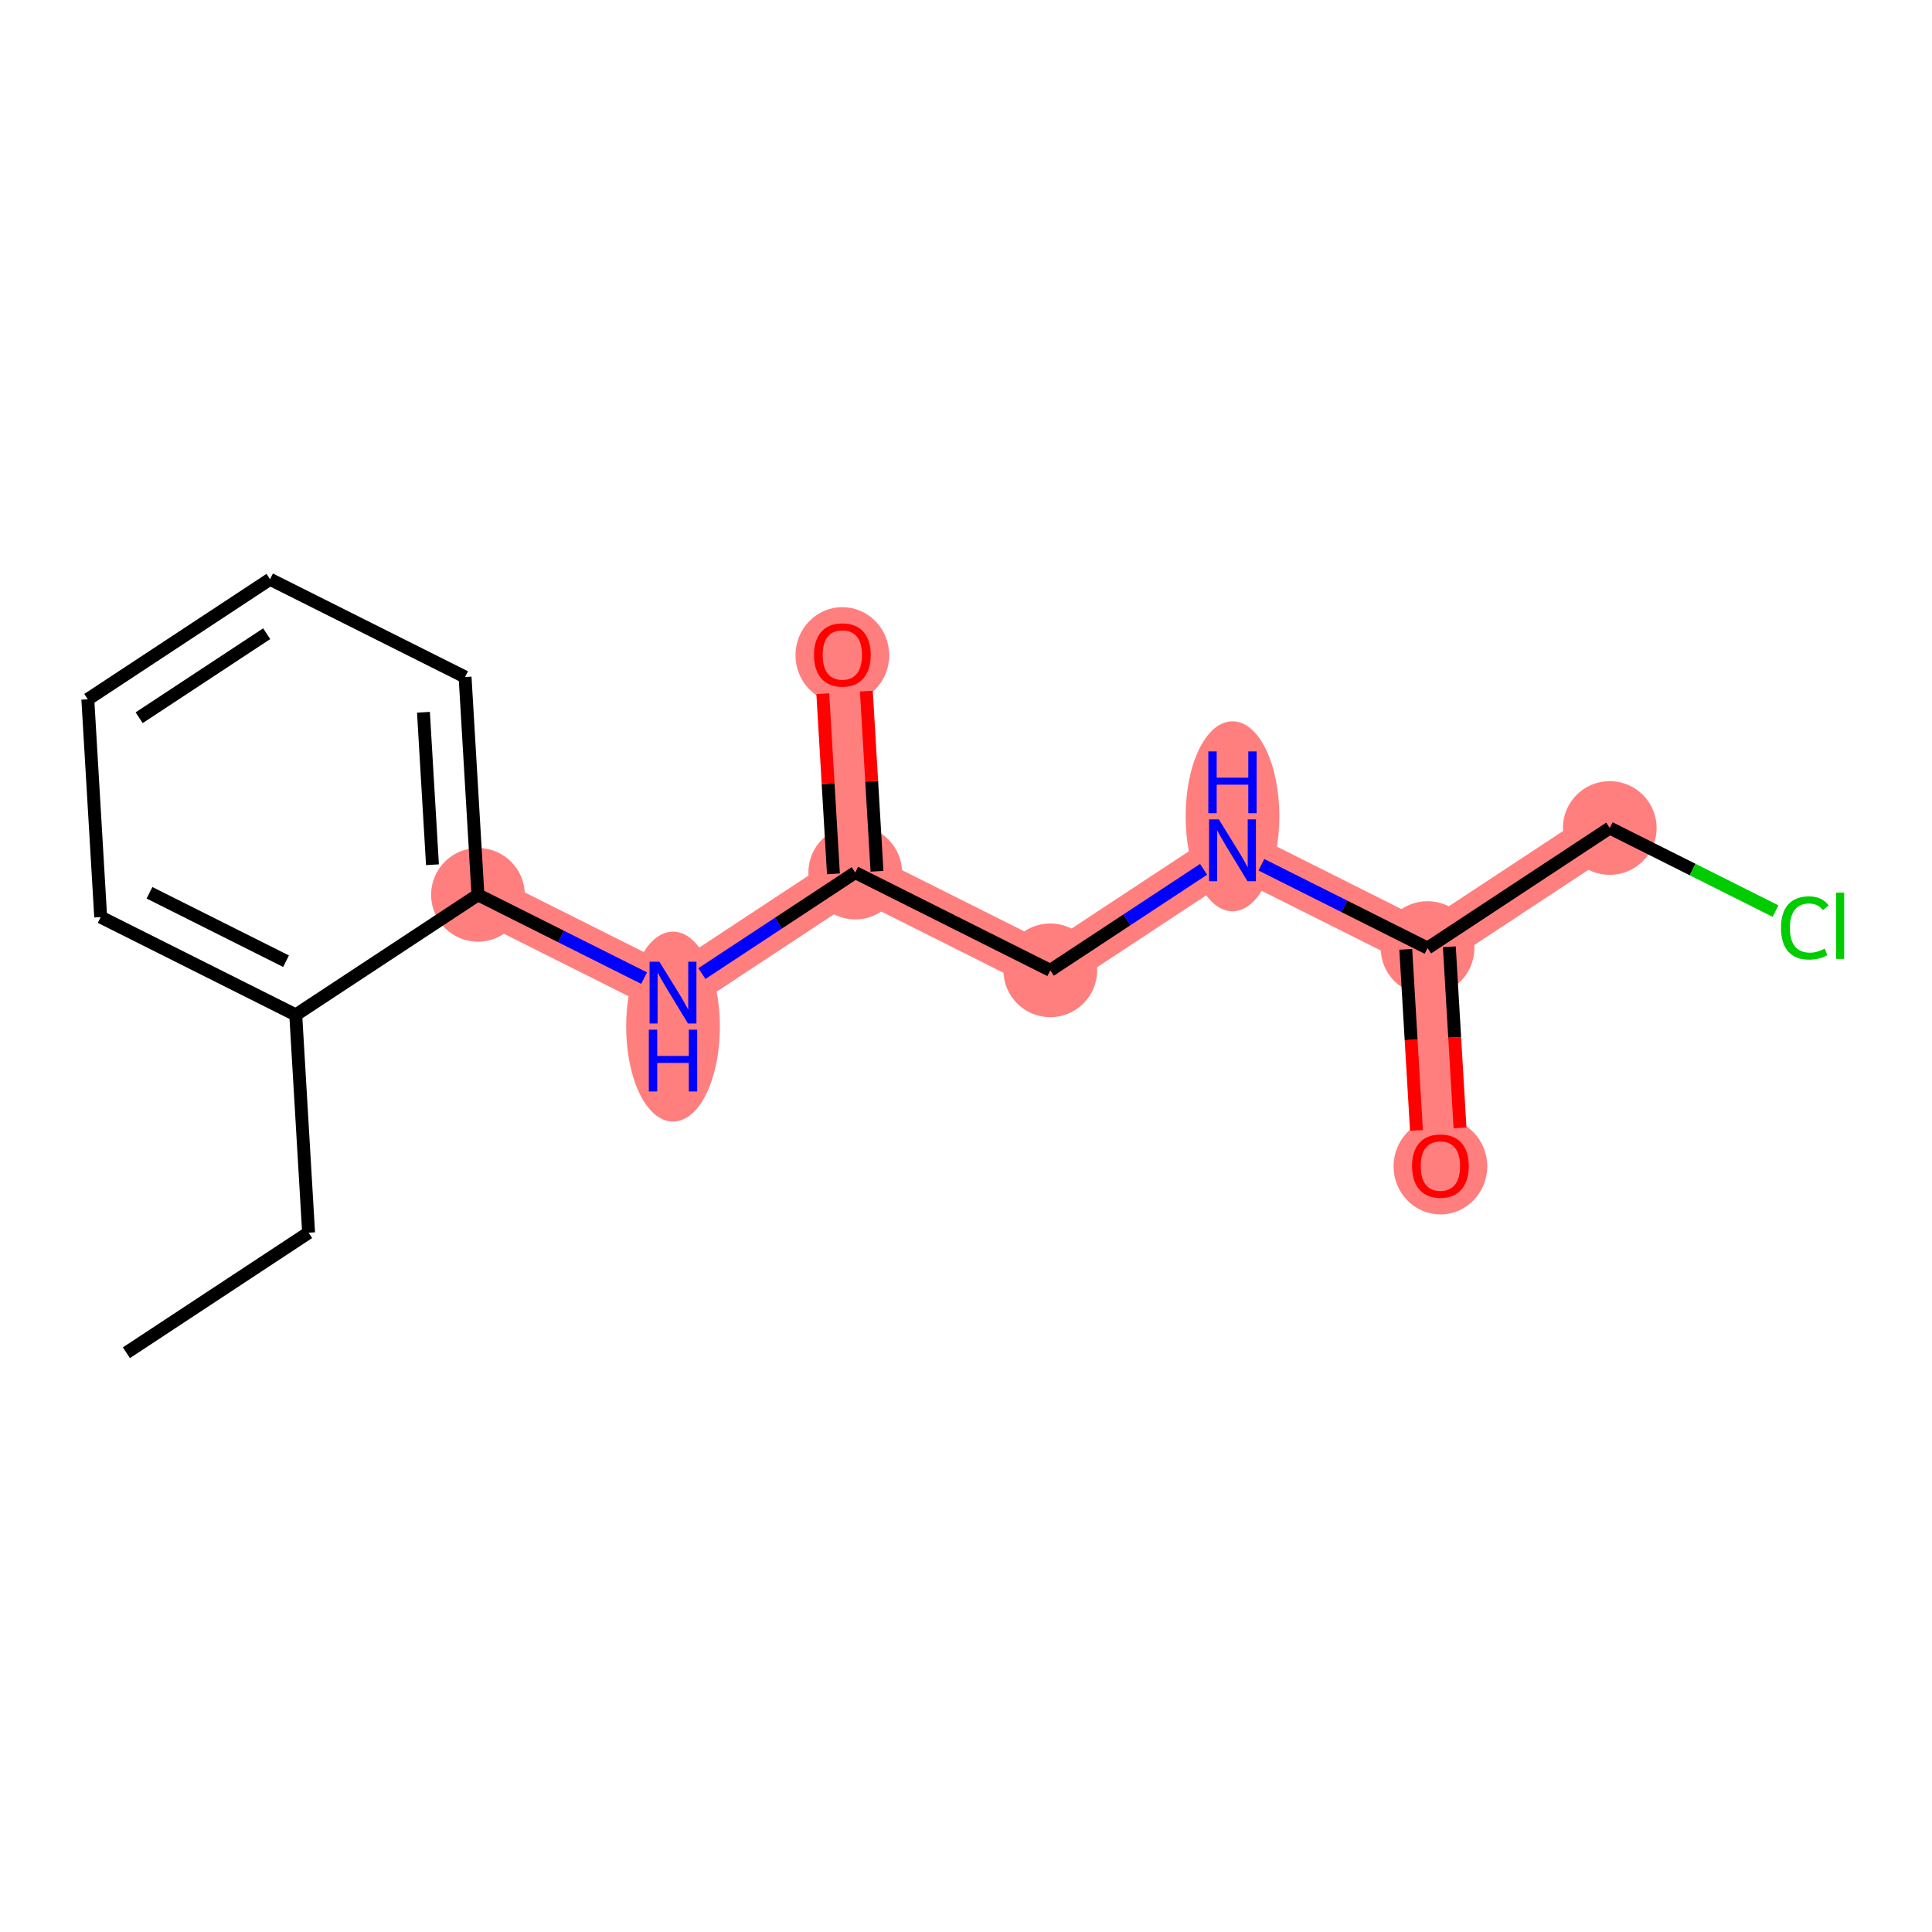 <?xml version='1.0' encoding='iso-8859-1'?>
<svg version='1.1' baseProfile='full'
              xmlns='http://www.w3.org/2000/svg'
                      xmlns:rdkit='http://www.rdkit.org/xml'
                      xmlns:xlink='http://www.w3.org/1999/xlink'
                  xml:space='preserve'
width='300px' height='300px' viewBox='0 0 300 300'>
<!-- END OF HEADER -->
<rect style='opacity:1.0;fill:#FFFFFF;stroke:none' width='300' height='300' x='0' y='0'> </rect>
<rect style='opacity:1.0;fill:#FFFFFF;stroke:none' width='300' height='300' x='0' y='0'> </rect>
<path d='M 74.216,138.95 L 104.505,154.131' style='fill:none;fill-rule:evenodd;stroke:#FF7F7F;stroke-width:7.2px;stroke-linecap:butt;stroke-linejoin:miter;stroke-opacity:1' />
<path d='M 104.505,154.131 L 132.798,135.491' style='fill:none;fill-rule:evenodd;stroke:#FF7F7F;stroke-width:7.2px;stroke-linecap:butt;stroke-linejoin:miter;stroke-opacity:1' />
<path d='M 132.798,135.491 L 130.8,101.668' style='fill:none;fill-rule:evenodd;stroke:#FF7F7F;stroke-width:7.2px;stroke-linecap:butt;stroke-linejoin:miter;stroke-opacity:1' />
<path d='M 132.798,135.491 L 163.087,150.672' style='fill:none;fill-rule:evenodd;stroke:#FF7F7F;stroke-width:7.2px;stroke-linecap:butt;stroke-linejoin:miter;stroke-opacity:1' />
<path d='M 163.087,150.672 L 191.38,132.031' style='fill:none;fill-rule:evenodd;stroke:#FF7F7F;stroke-width:7.2px;stroke-linecap:butt;stroke-linejoin:miter;stroke-opacity:1' />
<path d='M 191.38,132.031 L 221.669,147.213' style='fill:none;fill-rule:evenodd;stroke:#FF7F7F;stroke-width:7.2px;stroke-linecap:butt;stroke-linejoin:miter;stroke-opacity:1' />
<path d='M 221.669,147.213 L 223.667,181.035' style='fill:none;fill-rule:evenodd;stroke:#FF7F7F;stroke-width:7.2px;stroke-linecap:butt;stroke-linejoin:miter;stroke-opacity:1' />
<path d='M 221.669,147.213 L 249.962,128.572' style='fill:none;fill-rule:evenodd;stroke:#FF7F7F;stroke-width:7.2px;stroke-linecap:butt;stroke-linejoin:miter;stroke-opacity:1' />
<ellipse cx='74.216' cy='138.95' rx='6.776' ry='6.776'  style='fill:#FF7F7F;fill-rule:evenodd;stroke:#FF7F7F;stroke-width:1.0px;stroke-linecap:butt;stroke-linejoin:miter;stroke-opacity:1' />
<ellipse cx='104.505' cy='159.409' rx='6.776' ry='14.248'  style='fill:#FF7F7F;fill-rule:evenodd;stroke:#FF7F7F;stroke-width:1.0px;stroke-linecap:butt;stroke-linejoin:miter;stroke-opacity:1' />
<ellipse cx='132.798' cy='135.491' rx='6.776' ry='6.776'  style='fill:#FF7F7F;fill-rule:evenodd;stroke:#FF7F7F;stroke-width:1.0px;stroke-linecap:butt;stroke-linejoin:miter;stroke-opacity:1' />
<ellipse cx='130.8' cy='101.743' rx='6.776' ry='6.967'  style='fill:#FF7F7F;fill-rule:evenodd;stroke:#FF7F7F;stroke-width:1.0px;stroke-linecap:butt;stroke-linejoin:miter;stroke-opacity:1' />
<ellipse cx='163.087' cy='150.672' rx='6.776' ry='6.776'  style='fill:#FF7F7F;fill-rule:evenodd;stroke:#FF7F7F;stroke-width:1.0px;stroke-linecap:butt;stroke-linejoin:miter;stroke-opacity:1' />
<ellipse cx='191.38' cy='126.754' rx='6.776' ry='14.248'  style='fill:#FF7F7F;fill-rule:evenodd;stroke:#FF7F7F;stroke-width:1.0px;stroke-linecap:butt;stroke-linejoin:miter;stroke-opacity:1' />
<ellipse cx='221.669' cy='147.213' rx='6.776' ry='6.776'  style='fill:#FF7F7F;fill-rule:evenodd;stroke:#FF7F7F;stroke-width:1.0px;stroke-linecap:butt;stroke-linejoin:miter;stroke-opacity:1' />
<ellipse cx='223.667' cy='181.11' rx='6.776' ry='6.967'  style='fill:#FF7F7F;fill-rule:evenodd;stroke:#FF7F7F;stroke-width:1.0px;stroke-linecap:butt;stroke-linejoin:miter;stroke-opacity:1' />
<ellipse cx='249.962' cy='128.572' rx='6.776' ry='6.776'  style='fill:#FF7F7F;fill-rule:evenodd;stroke:#FF7F7F;stroke-width:1.0px;stroke-linecap:butt;stroke-linejoin:miter;stroke-opacity:1' />
<path class='bond-0 atom-0 atom-1' d='M 19.628,210.054 L 47.92,191.413' style='fill:none;fill-rule:evenodd;stroke:#000000;stroke-width:2.0px;stroke-linecap:butt;stroke-linejoin:miter;stroke-opacity:1' />
<path class='bond-1 atom-1 atom-2' d='M 47.92,191.413 L 45.923,157.591' style='fill:none;fill-rule:evenodd;stroke:#000000;stroke-width:2.0px;stroke-linecap:butt;stroke-linejoin:miter;stroke-opacity:1' />
<path class='bond-2 atom-2 atom-3' d='M 45.923,157.591 L 15.634,142.409' style='fill:none;fill-rule:evenodd;stroke:#000000;stroke-width:2.0px;stroke-linecap:butt;stroke-linejoin:miter;stroke-opacity:1' />
<path class='bond-2 atom-2 atom-3' d='M 44.416,149.256 L 23.213,138.629' style='fill:none;fill-rule:evenodd;stroke:#000000;stroke-width:2.0px;stroke-linecap:butt;stroke-linejoin:miter;stroke-opacity:1' />
<path class='bond-16 atom-7 atom-2' d='M 74.216,138.95 L 45.923,157.591' style='fill:none;fill-rule:evenodd;stroke:#000000;stroke-width:2.0px;stroke-linecap:butt;stroke-linejoin:miter;stroke-opacity:1' />
<path class='bond-3 atom-3 atom-4' d='M 15.634,142.409 L 13.636,108.587' style='fill:none;fill-rule:evenodd;stroke:#000000;stroke-width:2.0px;stroke-linecap:butt;stroke-linejoin:miter;stroke-opacity:1' />
<path class='bond-4 atom-4 atom-5' d='M 13.636,108.587 L 41.929,89.946' style='fill:none;fill-rule:evenodd;stroke:#000000;stroke-width:2.0px;stroke-linecap:butt;stroke-linejoin:miter;stroke-opacity:1' />
<path class='bond-4 atom-4 atom-5' d='M 21.608,111.449 L 41.413,98.401' style='fill:none;fill-rule:evenodd;stroke:#000000;stroke-width:2.0px;stroke-linecap:butt;stroke-linejoin:miter;stroke-opacity:1' />
<path class='bond-5 atom-5 atom-6' d='M 41.929,89.946 L 72.218,105.128' style='fill:none;fill-rule:evenodd;stroke:#000000;stroke-width:2.0px;stroke-linecap:butt;stroke-linejoin:miter;stroke-opacity:1' />
<path class='bond-6 atom-6 atom-7' d='M 72.218,105.128 L 74.216,138.95' style='fill:none;fill-rule:evenodd;stroke:#000000;stroke-width:2.0px;stroke-linecap:butt;stroke-linejoin:miter;stroke-opacity:1' />
<path class='bond-6 atom-6 atom-7' d='M 65.754,110.6 L 67.152,134.276' style='fill:none;fill-rule:evenodd;stroke:#000000;stroke-width:2.0px;stroke-linecap:butt;stroke-linejoin:miter;stroke-opacity:1' />
<path class='bond-7 atom-7 atom-8' d='M 74.216,138.95 L 87.118,145.417' style='fill:none;fill-rule:evenodd;stroke:#000000;stroke-width:2.0px;stroke-linecap:butt;stroke-linejoin:miter;stroke-opacity:1' />
<path class='bond-7 atom-7 atom-8' d='M 87.118,145.417 L 100.019,151.883' style='fill:none;fill-rule:evenodd;stroke:#0000FF;stroke-width:2.0px;stroke-linecap:butt;stroke-linejoin:miter;stroke-opacity:1' />
<path class='bond-8 atom-8 atom-9' d='M 108.991,151.176 L 120.894,143.333' style='fill:none;fill-rule:evenodd;stroke:#0000FF;stroke-width:2.0px;stroke-linecap:butt;stroke-linejoin:miter;stroke-opacity:1' />
<path class='bond-8 atom-8 atom-9' d='M 120.894,143.333 L 132.798,135.491' style='fill:none;fill-rule:evenodd;stroke:#000000;stroke-width:2.0px;stroke-linecap:butt;stroke-linejoin:miter;stroke-opacity:1' />
<path class='bond-9 atom-9 atom-10' d='M 136.18,135.291 L 135.354,121.304' style='fill:none;fill-rule:evenodd;stroke:#000000;stroke-width:2.0px;stroke-linecap:butt;stroke-linejoin:miter;stroke-opacity:1' />
<path class='bond-9 atom-9 atom-10' d='M 135.354,121.304 L 134.528,107.316' style='fill:none;fill-rule:evenodd;stroke:#FF0000;stroke-width:2.0px;stroke-linecap:butt;stroke-linejoin:miter;stroke-opacity:1' />
<path class='bond-9 atom-9 atom-10' d='M 129.415,135.69 L 128.59,121.703' style='fill:none;fill-rule:evenodd;stroke:#000000;stroke-width:2.0px;stroke-linecap:butt;stroke-linejoin:miter;stroke-opacity:1' />
<path class='bond-9 atom-9 atom-10' d='M 128.59,121.703 L 127.764,107.716' style='fill:none;fill-rule:evenodd;stroke:#FF0000;stroke-width:2.0px;stroke-linecap:butt;stroke-linejoin:miter;stroke-opacity:1' />
<path class='bond-10 atom-9 atom-11' d='M 132.798,135.491 L 163.087,150.672' style='fill:none;fill-rule:evenodd;stroke:#000000;stroke-width:2.0px;stroke-linecap:butt;stroke-linejoin:miter;stroke-opacity:1' />
<path class='bond-11 atom-11 atom-12' d='M 163.087,150.672 L 174.991,142.83' style='fill:none;fill-rule:evenodd;stroke:#000000;stroke-width:2.0px;stroke-linecap:butt;stroke-linejoin:miter;stroke-opacity:1' />
<path class='bond-11 atom-11 atom-12' d='M 174.991,142.83 L 186.894,134.987' style='fill:none;fill-rule:evenodd;stroke:#0000FF;stroke-width:2.0px;stroke-linecap:butt;stroke-linejoin:miter;stroke-opacity:1' />
<path class='bond-12 atom-12 atom-13' d='M 195.866,134.28 L 208.768,140.746' style='fill:none;fill-rule:evenodd;stroke:#0000FF;stroke-width:2.0px;stroke-linecap:butt;stroke-linejoin:miter;stroke-opacity:1' />
<path class='bond-12 atom-12 atom-13' d='M 208.768,140.746 L 221.669,147.213' style='fill:none;fill-rule:evenodd;stroke:#000000;stroke-width:2.0px;stroke-linecap:butt;stroke-linejoin:miter;stroke-opacity:1' />
<path class='bond-13 atom-13 atom-14' d='M 218.287,147.413 L 219.118,161.474' style='fill:none;fill-rule:evenodd;stroke:#000000;stroke-width:2.0px;stroke-linecap:butt;stroke-linejoin:miter;stroke-opacity:1' />
<path class='bond-13 atom-13 atom-14' d='M 219.118,161.474 L 219.948,175.536' style='fill:none;fill-rule:evenodd;stroke:#FF0000;stroke-width:2.0px;stroke-linecap:butt;stroke-linejoin:miter;stroke-opacity:1' />
<path class='bond-13 atom-13 atom-14' d='M 225.052,147.013 L 225.882,161.075' style='fill:none;fill-rule:evenodd;stroke:#000000;stroke-width:2.0px;stroke-linecap:butt;stroke-linejoin:miter;stroke-opacity:1' />
<path class='bond-13 atom-13 atom-14' d='M 225.882,161.075 L 226.712,175.137' style='fill:none;fill-rule:evenodd;stroke:#FF0000;stroke-width:2.0px;stroke-linecap:butt;stroke-linejoin:miter;stroke-opacity:1' />
<path class='bond-14 atom-13 atom-15' d='M 221.669,147.213 L 249.962,128.572' style='fill:none;fill-rule:evenodd;stroke:#000000;stroke-width:2.0px;stroke-linecap:butt;stroke-linejoin:miter;stroke-opacity:1' />
<path class='bond-15 atom-15 atom-16' d='M 249.962,128.572 L 262.833,135.023' style='fill:none;fill-rule:evenodd;stroke:#000000;stroke-width:2.0px;stroke-linecap:butt;stroke-linejoin:miter;stroke-opacity:1' />
<path class='bond-15 atom-15 atom-16' d='M 262.833,135.023 L 275.705,141.475' style='fill:none;fill-rule:evenodd;stroke:#00CC00;stroke-width:2.0px;stroke-linecap:butt;stroke-linejoin:miter;stroke-opacity:1' />
<path  class='atom-8' d='M 102.384 149.334
L 105.529 154.416
Q 105.84 154.918, 106.342 155.826
Q 106.843 156.734, 106.87 156.788
L 106.87 149.334
L 108.144 149.334
L 108.144 158.929
L 106.83 158.929
L 103.455 153.373
Q 103.062 152.722, 102.642 151.977
Q 102.235 151.231, 102.113 151.001
L 102.113 158.929
L 100.866 158.929
L 100.866 149.334
L 102.384 149.334
' fill='#0000FF'/>
<path  class='atom-8' d='M 100.751 159.889
L 102.052 159.889
L 102.052 163.968
L 106.958 163.968
L 106.958 159.889
L 108.259 159.889
L 108.259 169.484
L 106.958 169.484
L 106.958 165.052
L 102.052 165.052
L 102.052 169.484
L 100.751 169.484
L 100.751 159.889
' fill='#0000FF'/>
<path  class='atom-10' d='M 126.396 101.695
Q 126.396 99.391, 127.534 98.104
Q 128.673 96.817, 130.8 96.817
Q 132.928 96.817, 134.067 98.104
Q 135.205 99.391, 135.205 101.695
Q 135.205 104.026, 134.053 105.355
Q 132.901 106.669, 130.8 106.669
Q 128.686 106.669, 127.534 105.355
Q 126.396 104.04, 126.396 101.695
M 130.8 105.585
Q 132.264 105.585, 133.05 104.609
Q 133.85 103.62, 133.85 101.695
Q 133.85 99.812, 133.05 98.863
Q 132.264 97.901, 130.8 97.901
Q 129.337 97.901, 128.537 98.849
Q 127.751 99.798, 127.751 101.695
Q 127.751 103.633, 128.537 104.609
Q 129.337 105.585, 130.8 105.585
' fill='#FF0000'/>
<path  class='atom-12' d='M 189.259 127.234
L 192.403 132.316
Q 192.715 132.817, 193.216 133.725
Q 193.718 134.633, 193.745 134.688
L 193.745 127.234
L 195.019 127.234
L 195.019 136.829
L 193.704 136.829
L 190.329 131.272
Q 189.936 130.622, 189.516 129.876
Q 189.11 129.131, 188.988 128.901
L 188.988 136.829
L 187.741 136.829
L 187.741 127.234
L 189.259 127.234
' fill='#0000FF'/>
<path  class='atom-12' d='M 187.626 116.679
L 188.927 116.679
L 188.927 120.758
L 193.833 120.758
L 193.833 116.679
L 195.134 116.679
L 195.134 126.274
L 193.833 126.274
L 193.833 121.843
L 188.927 121.843
L 188.927 126.274
L 187.626 126.274
L 187.626 116.679
' fill='#0000FF'/>
<path  class='atom-14' d='M 219.262 181.062
Q 219.262 178.758, 220.4 177.471
Q 221.539 176.183, 223.667 176.183
Q 225.794 176.183, 226.933 177.471
Q 228.071 178.758, 228.071 181.062
Q 228.071 183.393, 226.919 184.721
Q 225.767 186.036, 223.667 186.036
Q 221.552 186.036, 220.4 184.721
Q 219.262 183.407, 219.262 181.062
M 223.667 184.952
Q 225.13 184.952, 225.916 183.976
Q 226.716 182.987, 226.716 181.062
Q 226.716 179.179, 225.916 178.23
Q 225.13 177.268, 223.667 177.268
Q 222.203 177.268, 221.403 178.216
Q 220.617 179.165, 220.617 181.062
Q 220.617 183, 221.403 183.976
Q 222.203 184.952, 223.667 184.952
' fill='#FF0000'/>
<path  class='atom-16' d='M 276.552 144.086
Q 276.552 141.7, 277.663 140.454
Q 278.788 139.193, 280.916 139.193
Q 282.894 139.193, 283.951 140.589
L 283.057 141.321
Q 282.284 140.304, 280.916 140.304
Q 279.465 140.304, 278.693 141.28
Q 277.934 142.242, 277.934 144.086
Q 277.934 145.983, 278.72 146.959
Q 279.52 147.934, 281.065 147.934
Q 282.122 147.934, 283.355 147.298
L 283.734 148.314
Q 283.233 148.639, 282.474 148.829
Q 281.715 149.019, 280.875 149.019
Q 278.788 149.019, 277.663 147.745
Q 276.552 146.471, 276.552 144.086
' fill='#00CC00'/>
<path  class='atom-16' d='M 285.117 138.61
L 286.364 138.61
L 286.364 148.897
L 285.117 148.897
L 285.117 138.61
' fill='#00CC00'/>
</svg>
